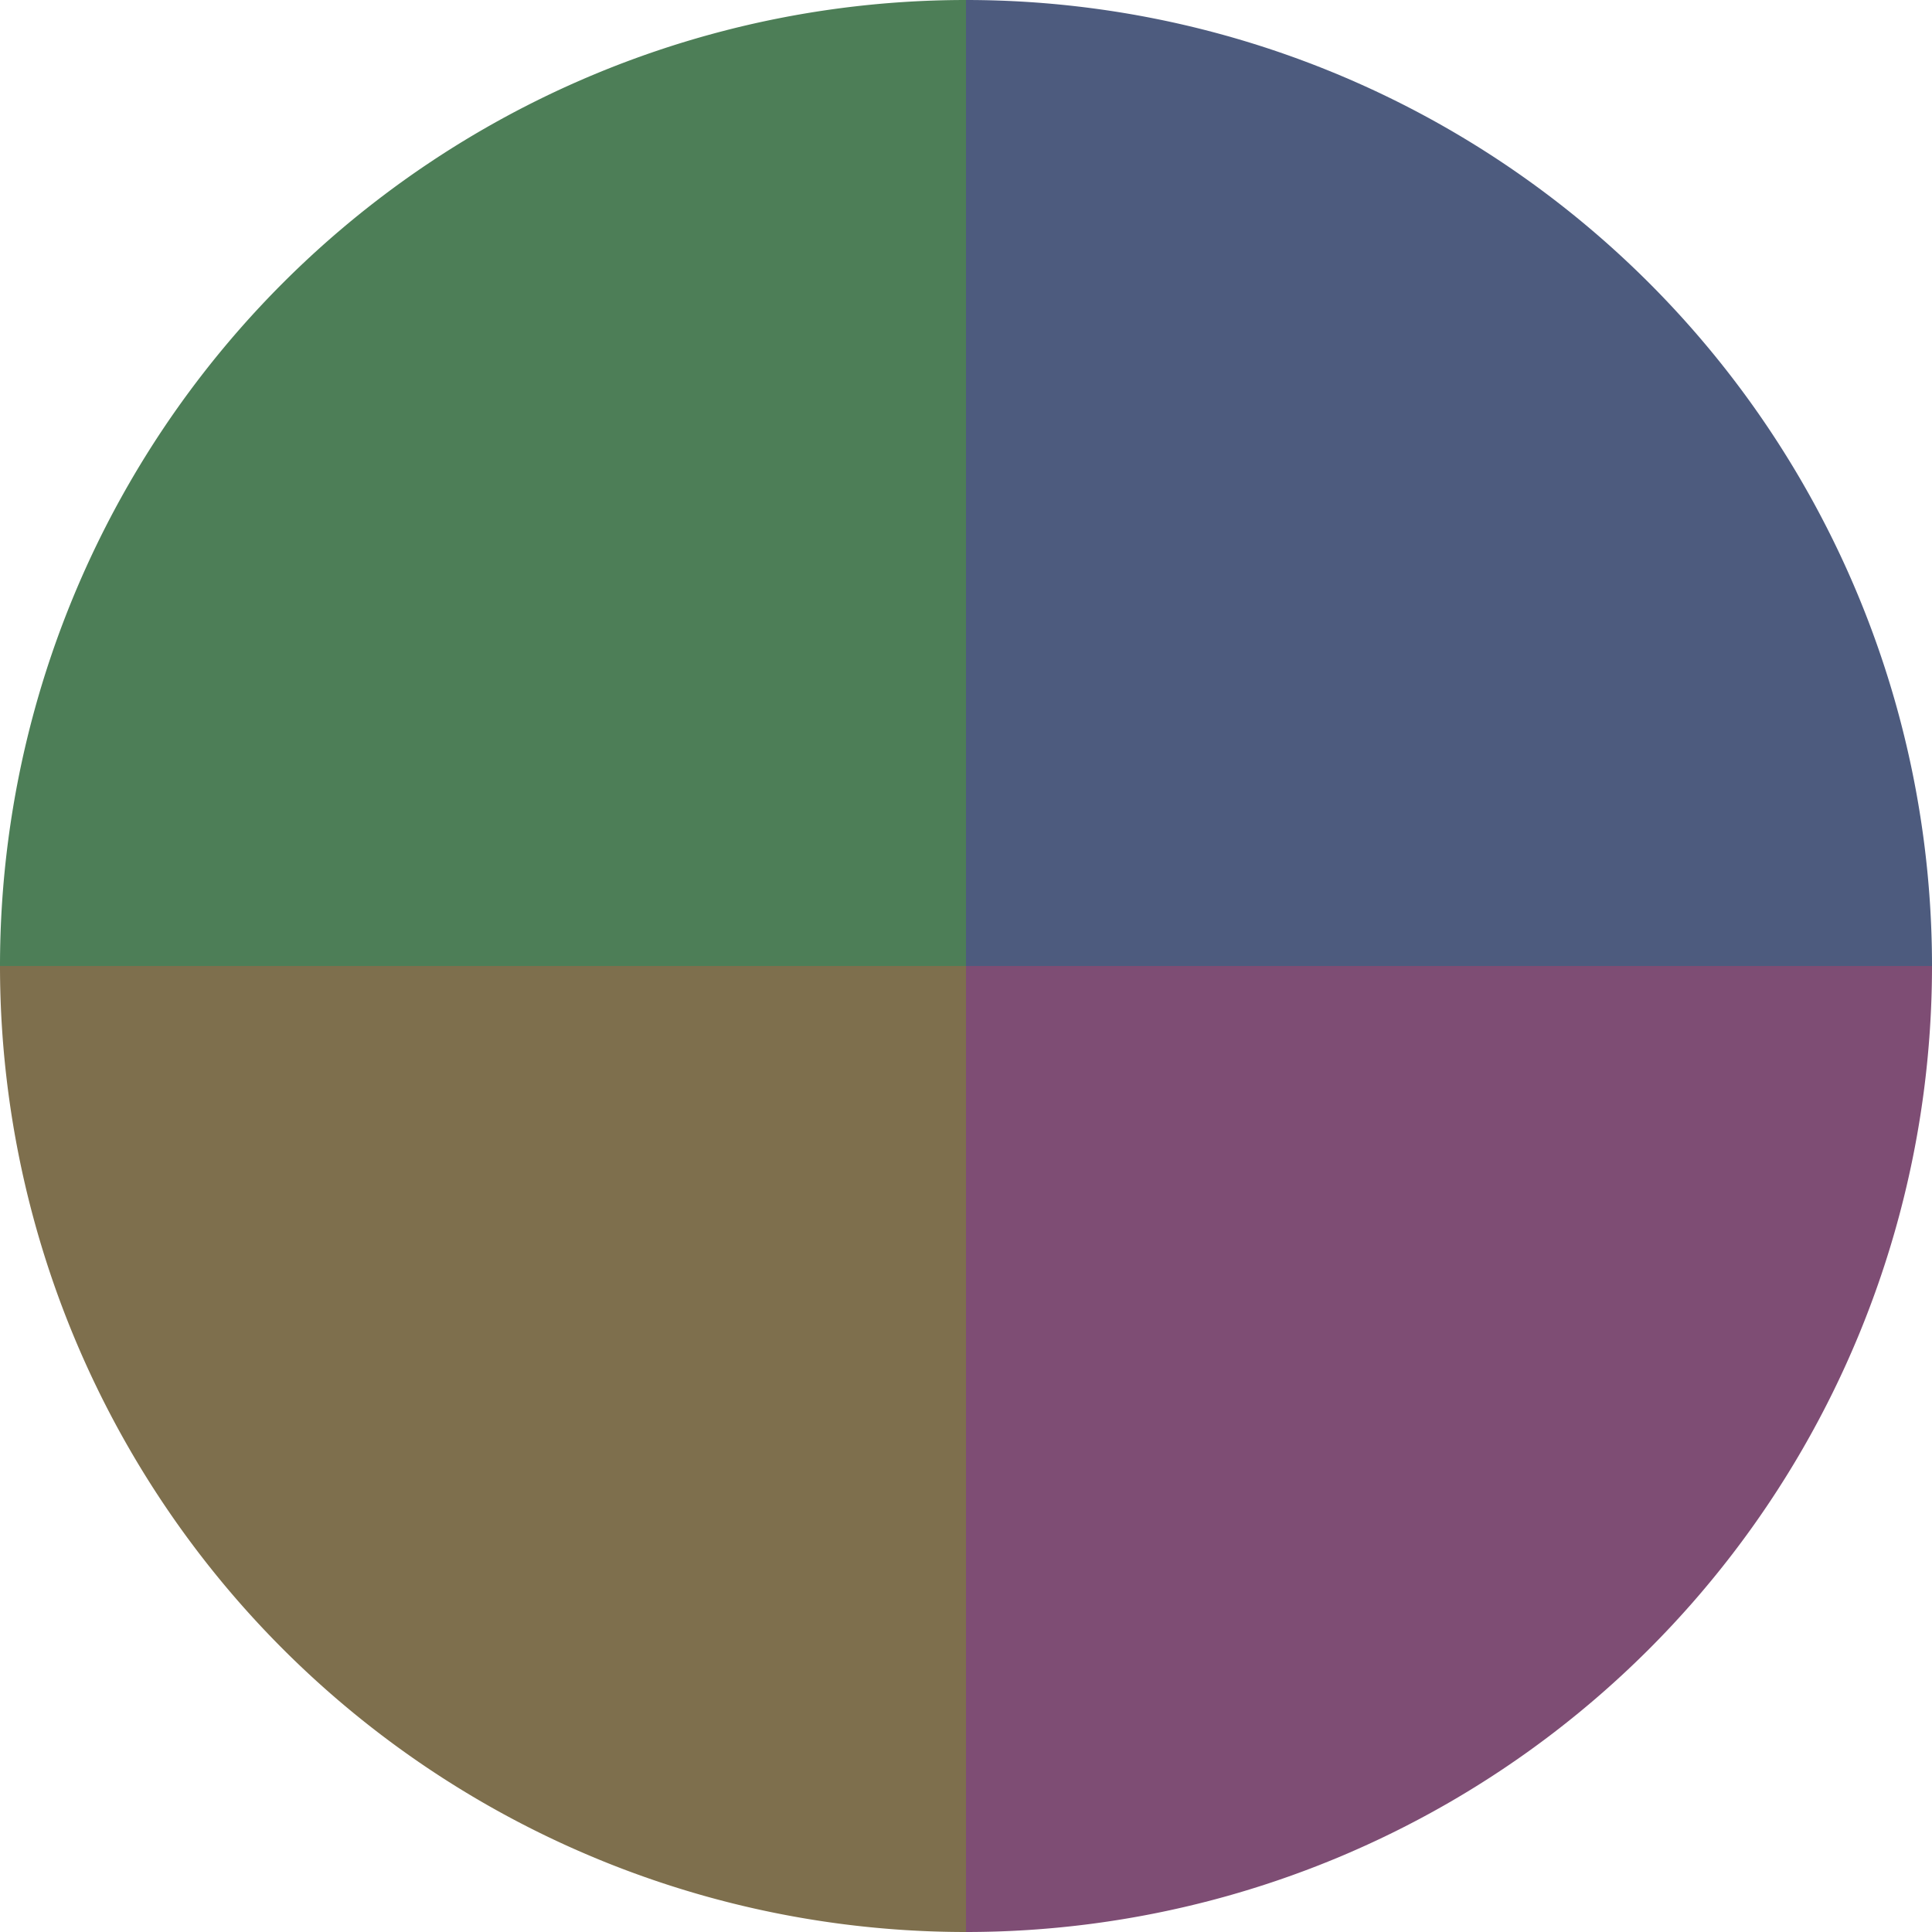 <?xml version="1.0" standalone="no"?>
<svg width="500" height="500" viewBox="-1 -1 2 2" xmlns="http://www.w3.org/2000/svg">
        <path d="M 0 -1 
             A 1,1 0 0,1 1 0             L 0,0
             z" fill="#4d5b7e" />
            <path d="M 1 0 
             A 1,1 0 0,1 0 1             L 0,0
             z" fill="#7e4d74" />
            <path d="M 0 1 
             A 1,1 0 0,1 -1 0             L 0,0
             z" fill="#7e6f4d" />
            <path d="M -1 0 
             A 1,1 0 0,1 -0 -1             L 0,0
             z" fill="#4d7e57" />
    </svg>
